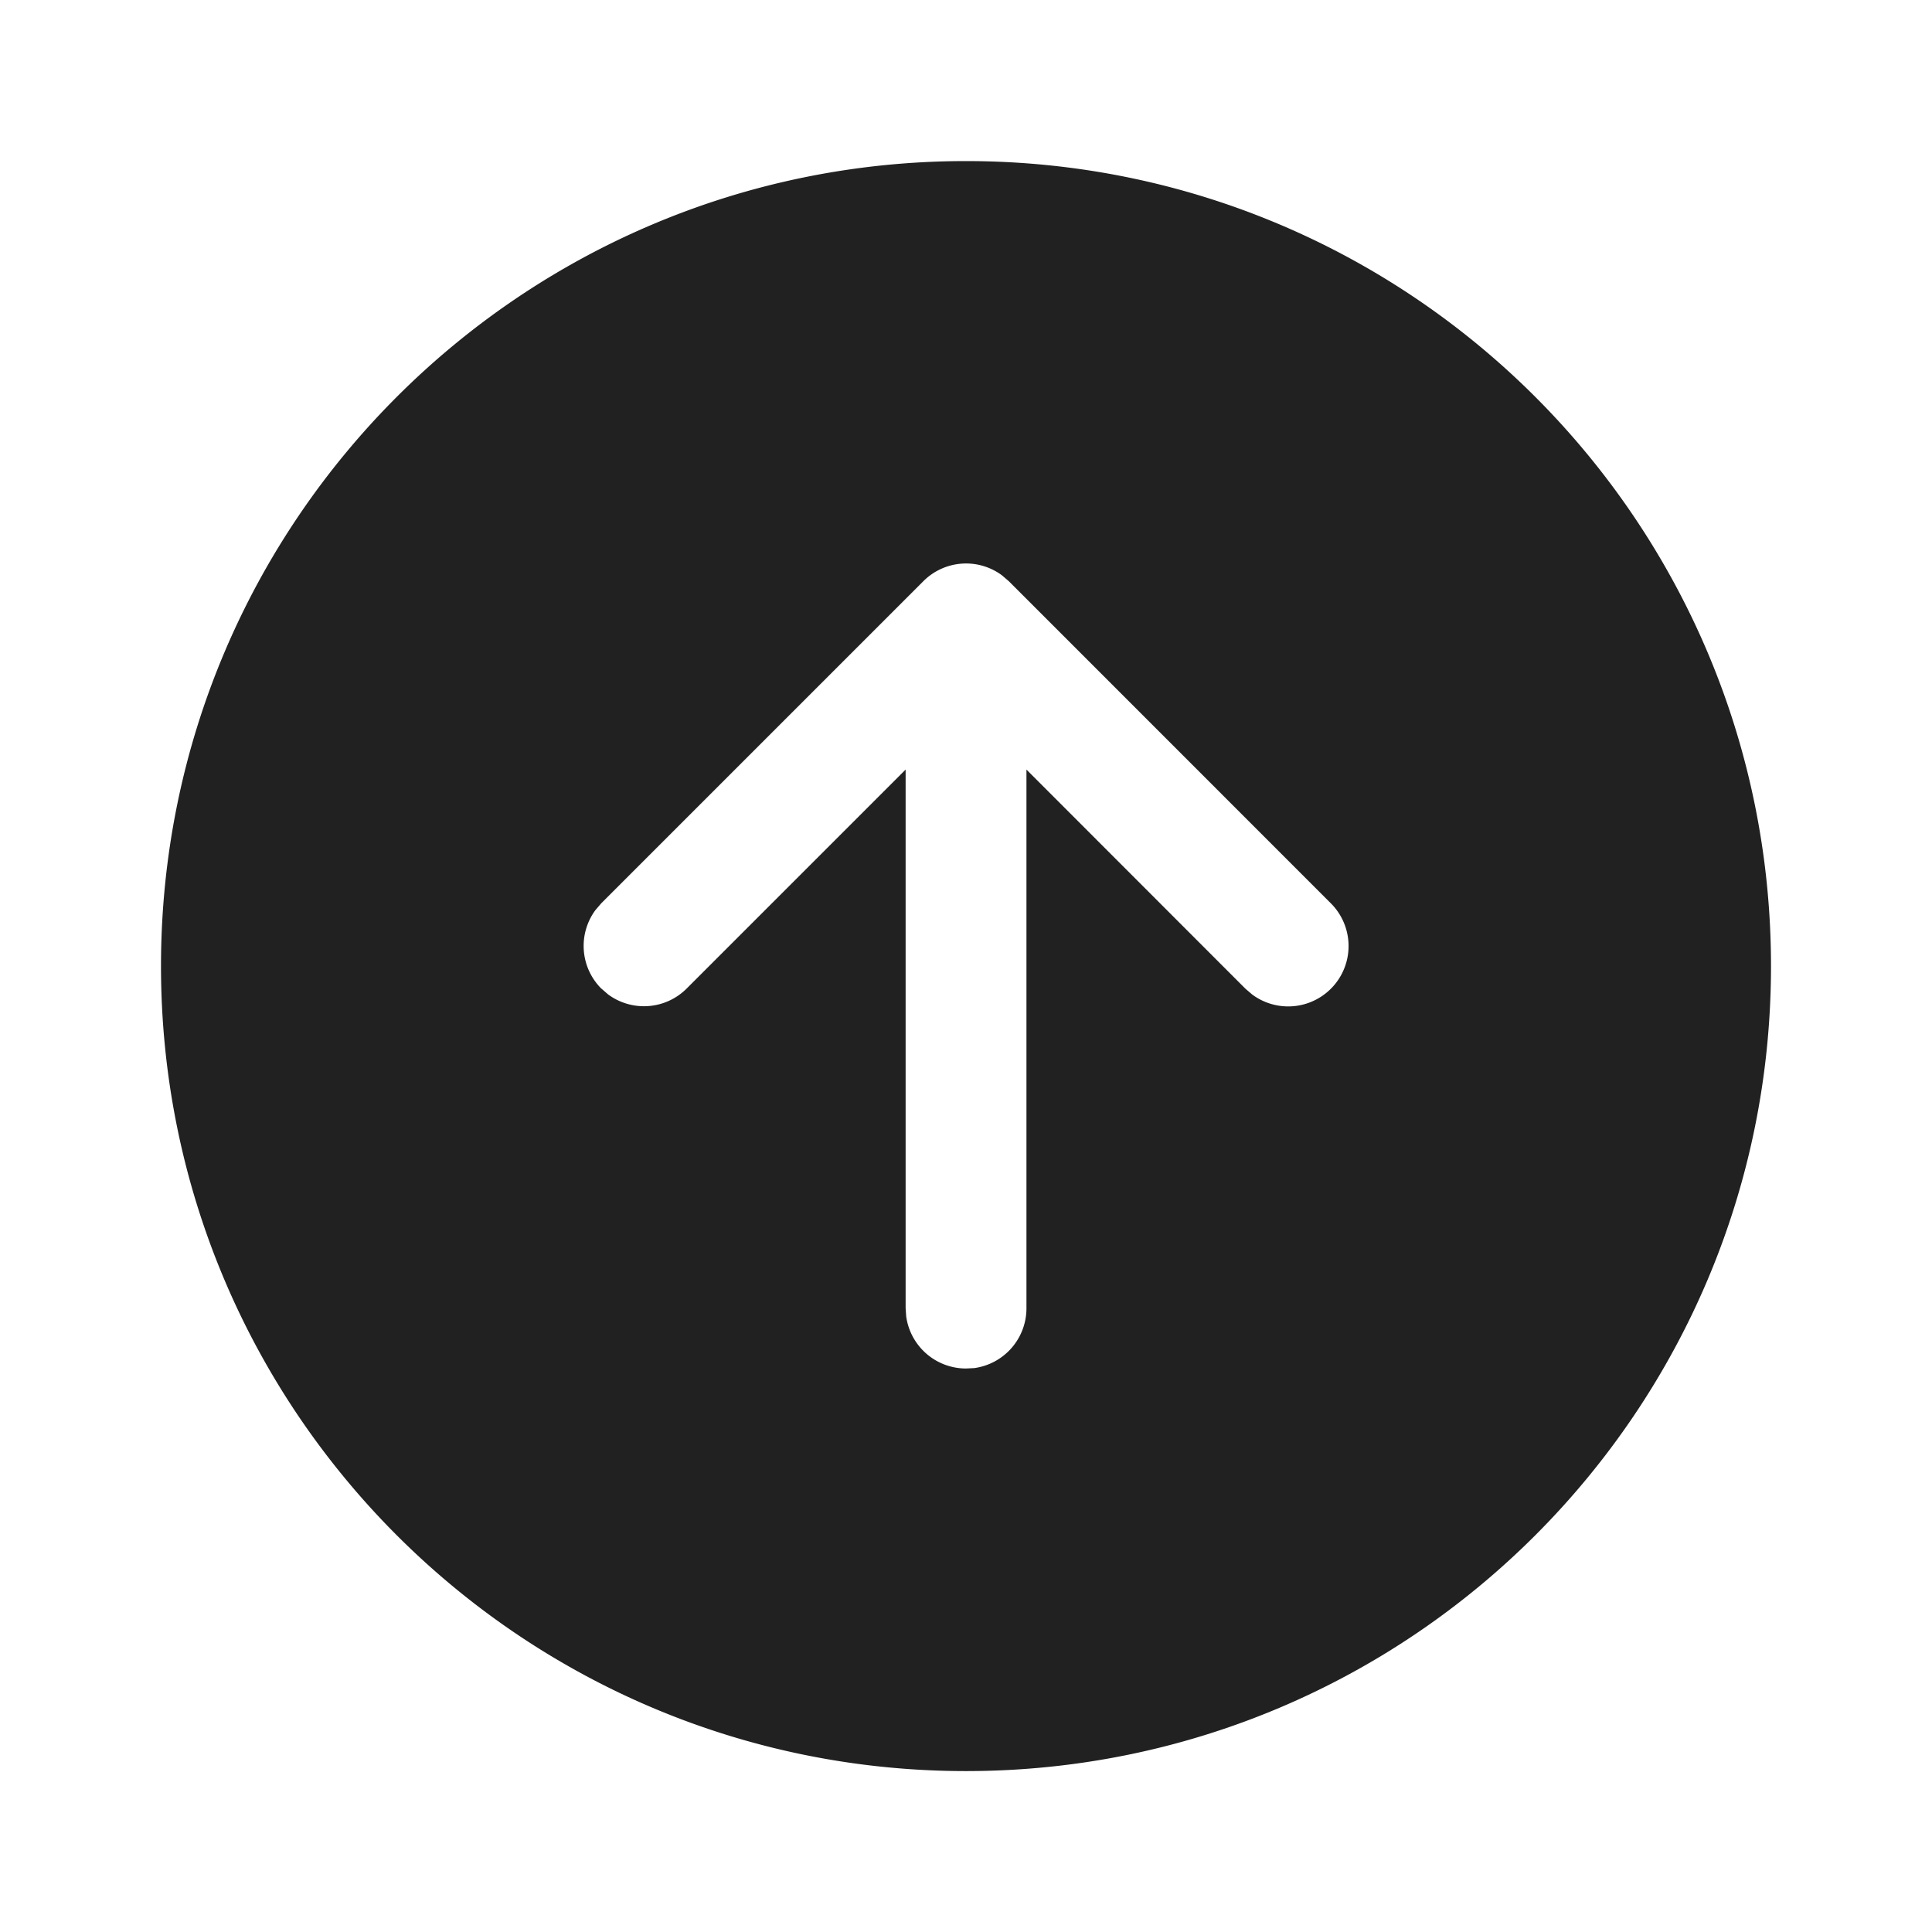 <svg width="24" height="24" fill="none" viewBox="0 0 24 24" xmlns="http://www.w3.org/2000/svg"><path d="M22 12.001c0-5.523-4.476-10-10-10-5.522 0-10 4.477-10 10s4.478 10 10 10c5.524 0 10-4.477 10-10Zm-14.53.28a.75.75 0 0 1-.073-.976l.073-.085 4-4a.75.75 0 0 1 .977-.073l.085.073 4 4.001a.75.75 0 0 1-.977 1.133l-.084-.072-2.72-2.722v6.691a.75.75 0 0 1-.649.744L12 17a.75.75 0 0 1-.743-.648l-.007-.102v-6.69l-2.72 2.72a.75.75 0 0 1-.976.073l-.084-.073Z" fill="#212121"/></svg>